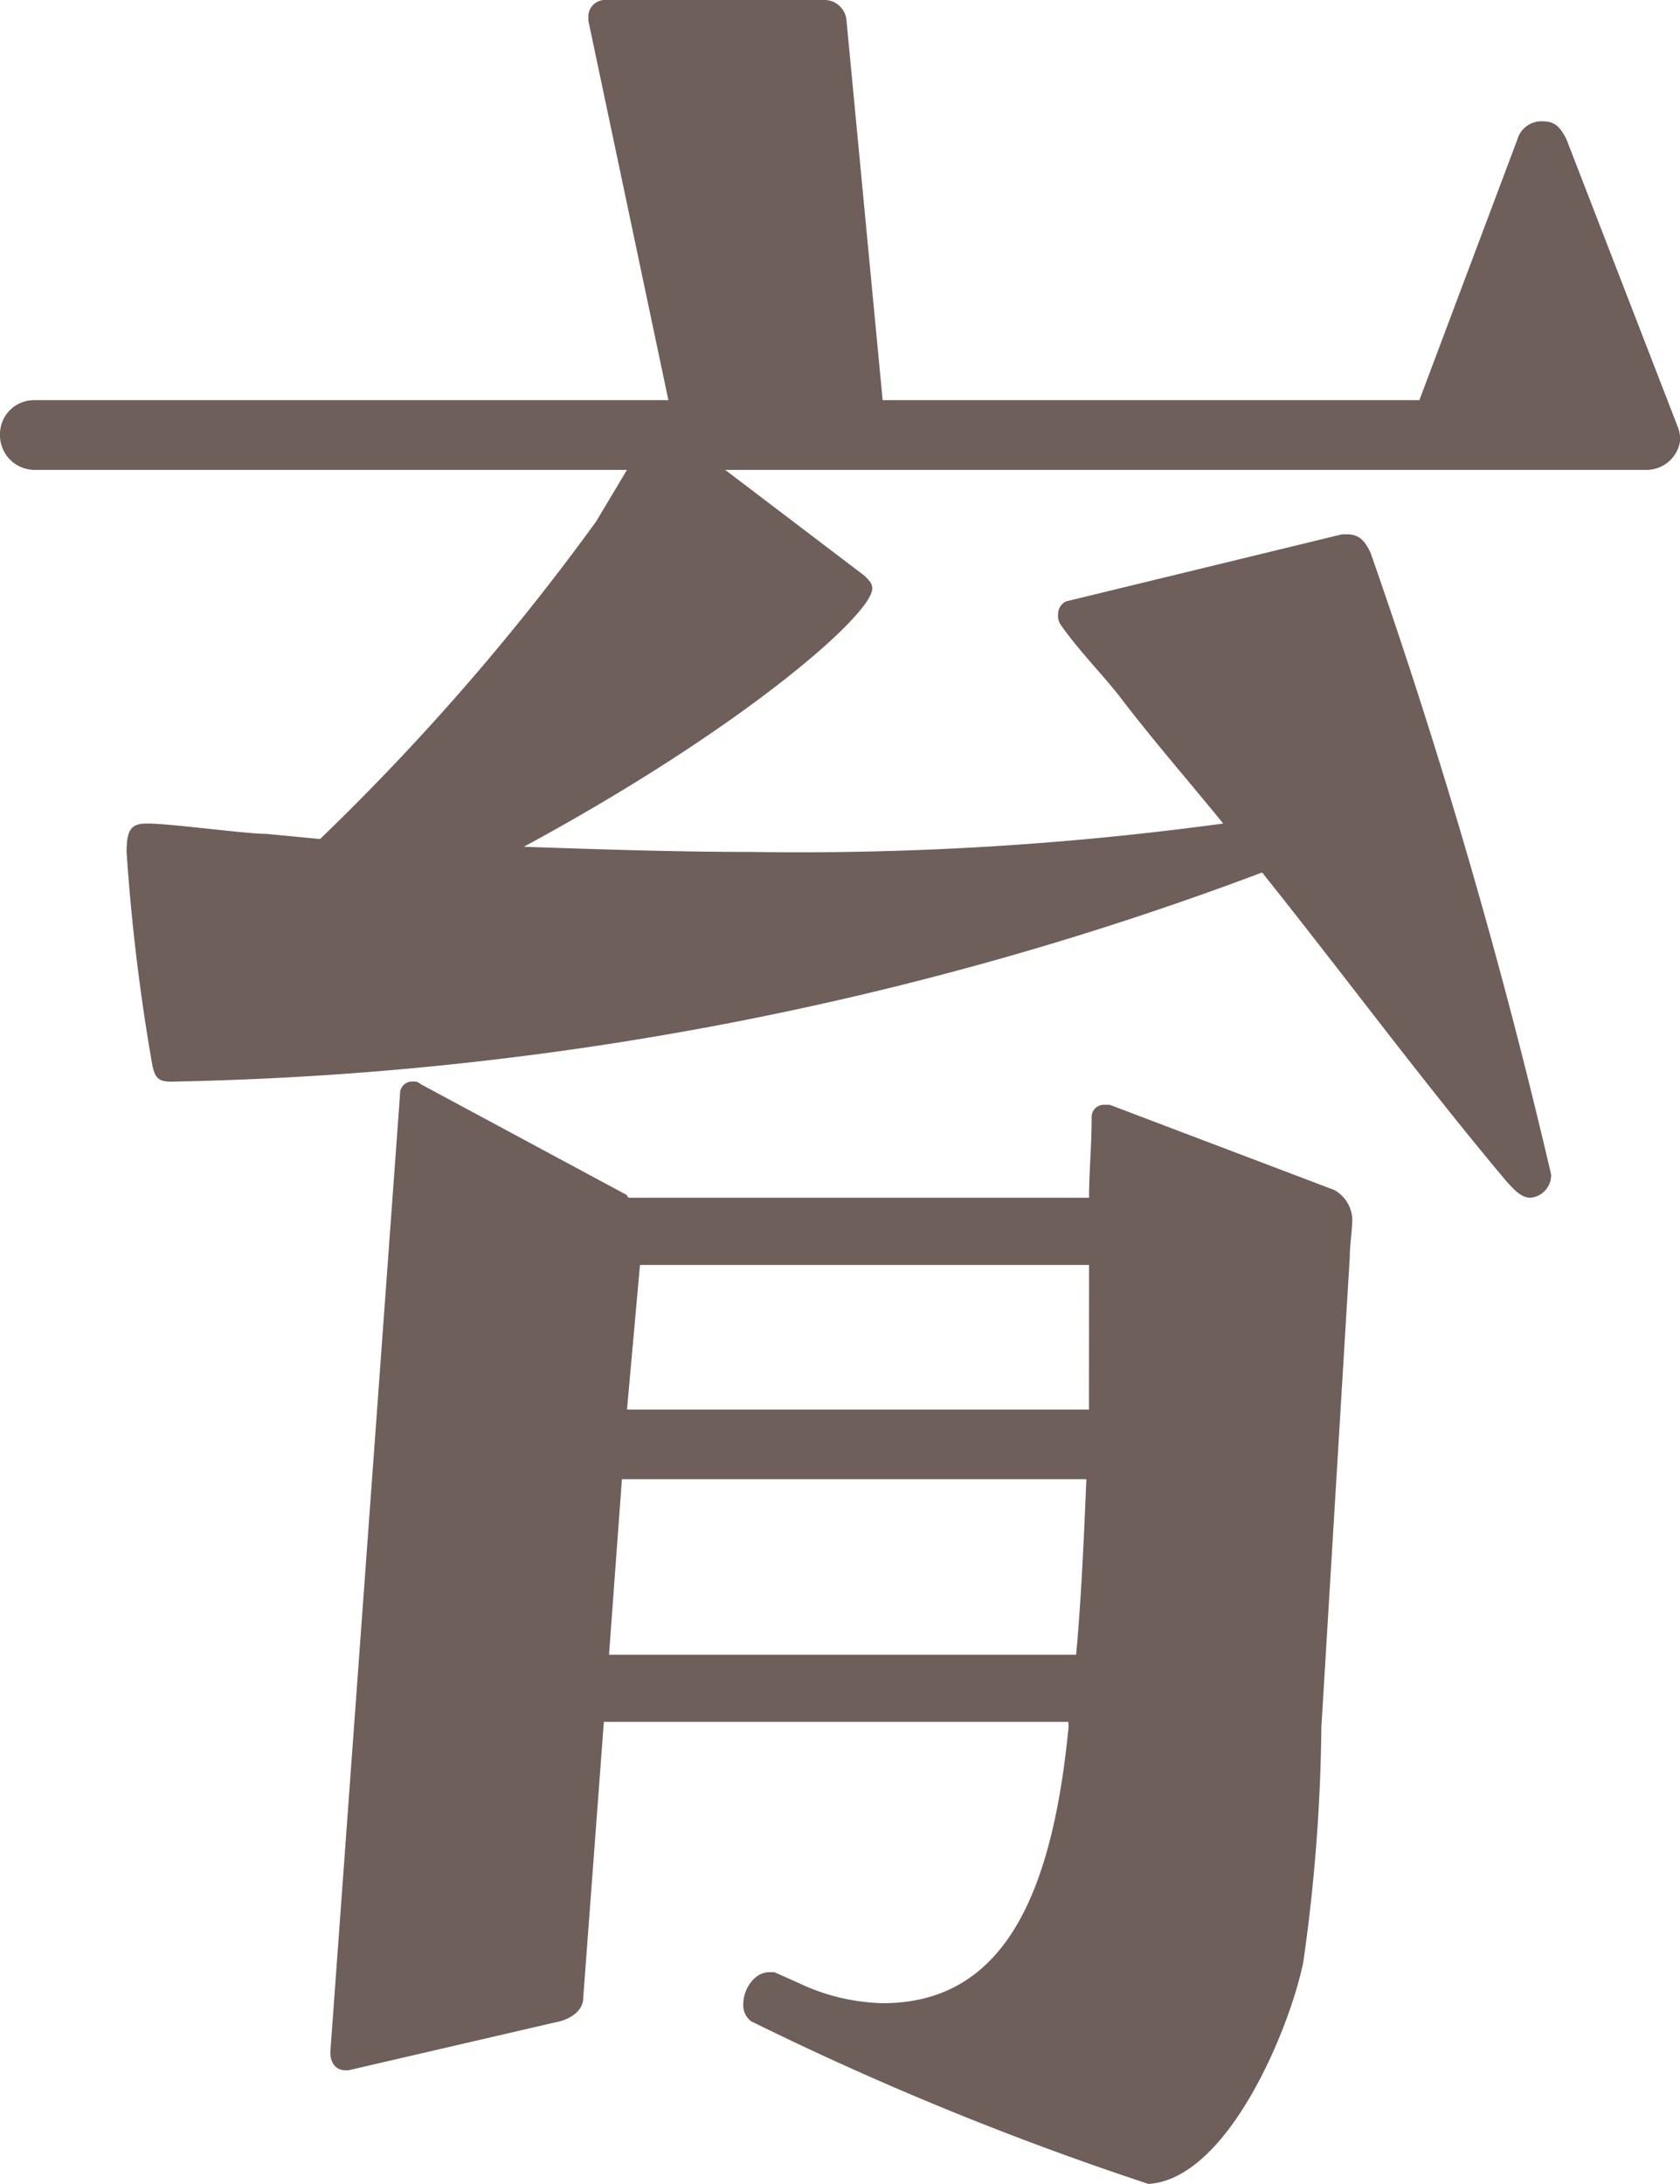 <svg xmlns="http://www.w3.org/2000/svg" viewBox="0 0 17.572 22.836"><defs><style>.cls-1{fill:#6e5f5a;}</style></defs><g id="レイヤー_2" data-name="レイヤー 2"><g id="デザイン"><path class="cls-1" d="M7.585,4.913,9.042,6.02c.055.054.081.081.081.135,0,.27-1.35,1.458-3.644,2.699.782.027,1.593.054,2.375.054A32.831,32.831,0,0,0,12.794,8.611c-.351-.432-.729-.864-1.079-1.323-.189-.243-.433-.486-.621-.756a.161.161,0,0,1-.027-.108.15.15,0,0,1,.081-.135l2.889-.702h.054c.135,0,.189.081.243.189a62.945,62.945,0,0,1,1.89,6.505.237.237,0,0,1-.216.243c-.108,0-.189-.108-.243-.162-.864-1.026-1.701-2.16-2.564-3.239a34.149,34.149,0,0,1-11.418,2.187c-.135,0-.162-.054-.188-.162a21.108,21.108,0,0,1-.271-2.24c0-.243.054-.297.216-.297.243,0,1.026.108,1.242.108l.566.054A24.908,24.908,0,0,0,6.235,5.453l.323-.54H.351A.363.363,0,0,1,0,4.535a.356.356,0,0,1,.351-.351H6.991L6.154.216V.162A.174.174,0,0,1,6.316,0H8.638a.232.232,0,0,1,.216.216l.378,3.968H14.846l1.025-2.726a.261.261,0,0,1,.271-.189c.135,0,.188.081.243.189l1.16,2.996a.339.339,0,0,1,.027.162.354.354,0,0,1-.352.297ZM11.175,18.004H6.316l-.216,2.888c0,.135-.136.216-.243.243l-2.214.513H3.617c-.108,0-.162-.081-.162-.189l.729-10.015a.127.127,0,0,1,.135-.135.1.1,0,0,1,.081.027l2.159,1.161a.027.027,0,0,0,.027.027h4.805c0-.27.027-.54.027-.837a.128.128,0,0,1,.135-.135h.054l2.349.891a.366.366,0,0,1,.188.297c0,.135-.026.27-.026.405l-.297,4.913a18.549,18.549,0,0,1-.189,2.457c-.135.675-.782,2.267-1.619,2.321a32.199,32.199,0,0,1-4.157-1.701.211.211,0,0,1-.081-.189c0-.135.108-.324.271-.324h.054l.243.108a2.161,2.161,0,0,0,.891.216c1.322,0,1.781-1.242,1.943-2.888ZM6.505,15.467l-.135,1.835h4.886c.054-.594.081-1.214.107-1.835Zm4.886-2.24H6.694l-.136,1.512h4.832Z"/></g></g></svg>